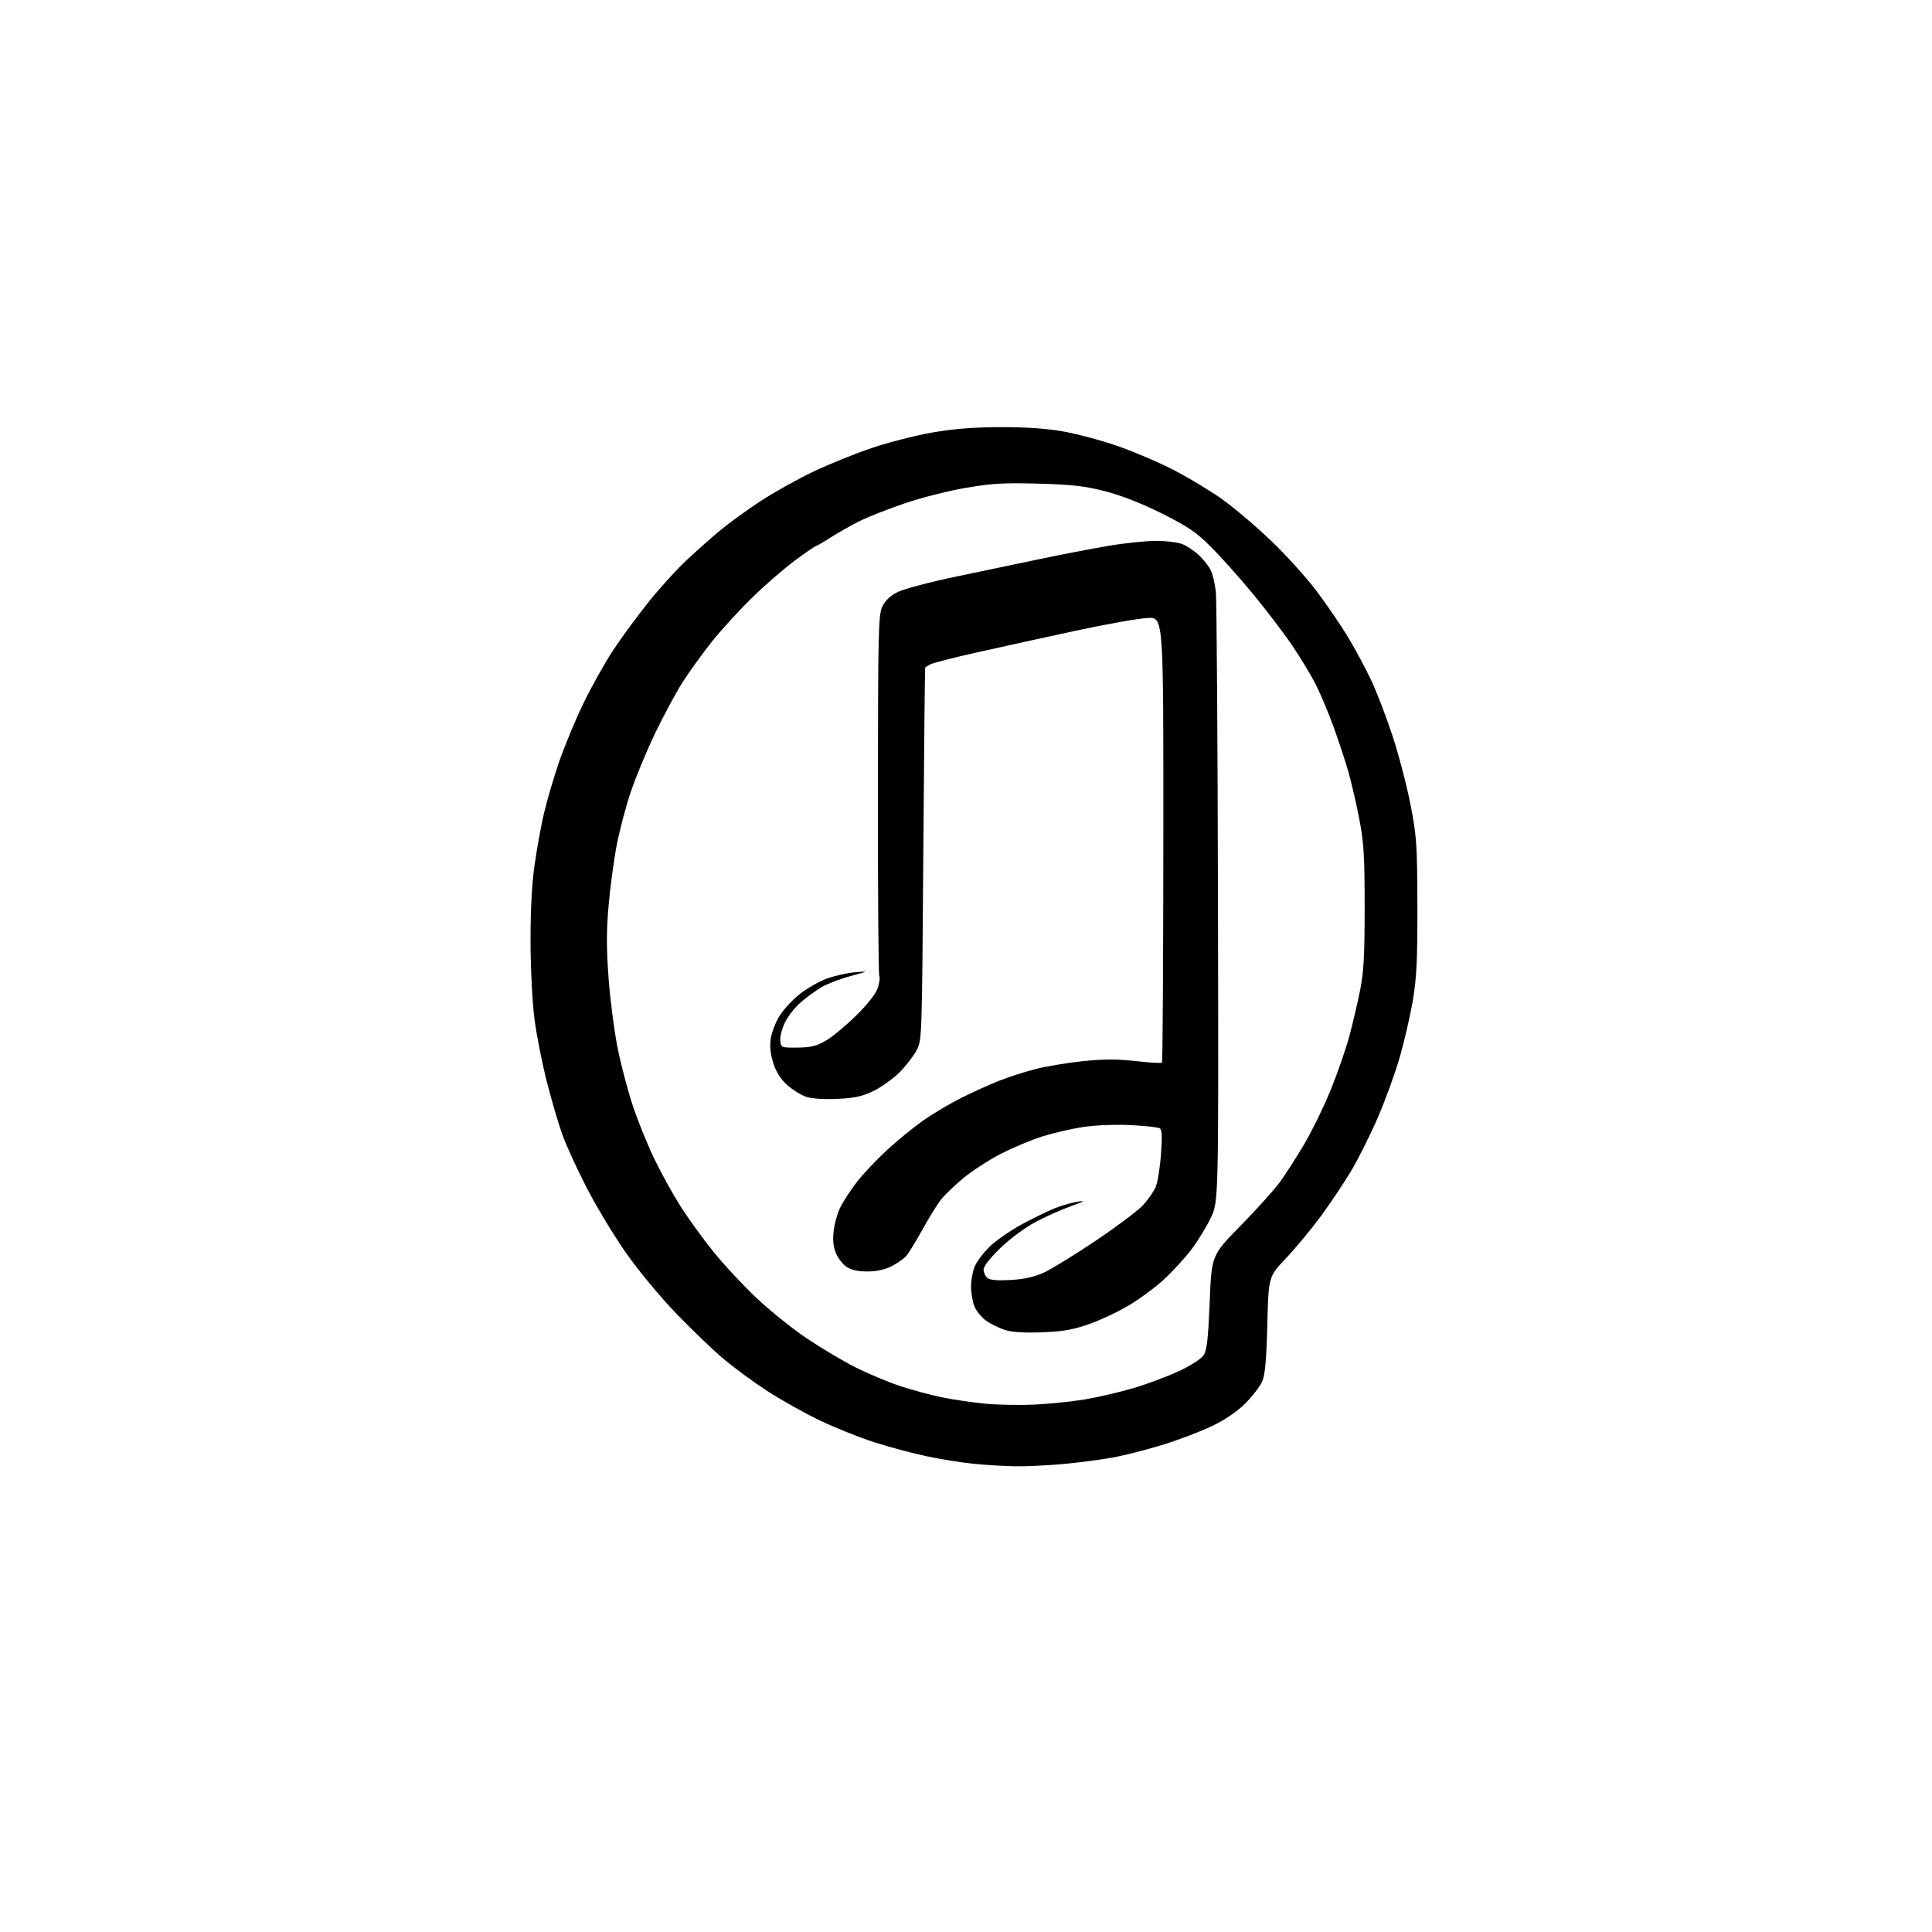 <?xml version="1.0" encoding="UTF-8" standalone="no"?>
<!-- Filename: db159d4bcb0ff2288535e4f2775ea2cd74a8e9a5ce795ca774b697bf43da82e8.svg -->
<!-- Created with https://svgstud.io -->
<svg
  version="1.1"
  xmlns="http://www.w3.org/2000/svg"
  xmlns:xlink="http://www.w3.org/1999/xlink"
  xmlns:svg="http://www.w3.org/2000/svg"
  xmlns:rdf="http://www.w3.org/1999/02/22-rdf-syntax-ns#"
  xmlns:cc="http://creativecommons.org/ns#"
  xmlns:dc="http://purl.org/dc/elements/1.1/"
  viewBox="0 0 768 768"
  width="768"
  height="768"
  role="img"
  aria-labelledby="titleID descID"
>
  <title id="titleID">minimalizm music note icon</title>
  <desc id="descID">AI-generated SVG illustration: minimalizm music note icon, created on https://svgstud.io</desc>

  <rect width="100%" height="100%" fill="white" />


  <path stroke="none" fill="black" fill-rule="evenodd" d="M403.50,582.87C399.10,582.79 391.68,582.35 387.00,581.88C382.32,581.41 374.00,580.08 368.50,578.92C363.00,577.77 353.55,575.24 347.50,573.30C341.45,571.36 331.55,567.38 325.50,564.46C319.45,561.53 310.23,556.35 305.00,552.95C299.77,549.54 292.09,543.91 287.92,540.43C283.75,536.96 275.20,528.78 268.92,522.26C262.40,515.49 253.76,505.06 248.78,497.95C243.99,491.10 236.95,479.43 233.14,472.00C229.33,464.57 225.00,455.12 223.53,451.00C222.05,446.88 219.31,437.55 217.44,430.28C215.57,423.00 213.34,411.77 212.50,405.32C211.61,398.52 210.94,385.58 210.90,374.55C210.87,362.04 211.41,351.55 212.48,344.00C213.37,337.68 215.04,328.45 216.19,323.50C217.33,318.55 220.04,309.32 222.20,303.00C224.37,296.68 228.76,286.10 231.96,279.50C235.16,272.90 240.46,263.45 243.72,258.50C246.99,253.55 253.26,245.00 257.66,239.50C262.06,234.00 268.81,226.54 272.66,222.93C276.51,219.31 282.55,213.94 286.08,211.00C289.61,208.06 296.85,202.79 302.16,199.31C307.47,195.82 316.92,190.53 323.16,187.55C329.40,184.58 339.90,180.32 346.50,178.10C353.10,175.87 363.90,173.10 370.50,171.95C378.93,170.48 386.97,169.83 397.50,169.79C407.49,169.76 415.82,170.32 422.44,171.47C427.91,172.43 437.59,175.00 443.94,177.19C450.30,179.38 460.33,183.64 466.22,186.66C472.12,189.68 480.86,194.92 485.65,198.32C490.44,201.72 499.25,209.19 505.24,214.92C511.23,220.65 519.38,229.66 523.35,234.94C527.33,240.21 532.95,248.46 535.85,253.25C538.74,258.04 542.92,265.82 545.13,270.54C547.34,275.25 551.13,285.15 553.56,292.53C555.99,299.91 559.19,312.15 560.67,319.72C563.15,332.46 563.36,335.50 563.43,360.00C563.49,381.40 563.14,388.62 561.65,397.50C560.64,403.55 558.30,413.72 556.47,420.11C554.63,426.50 550.67,437.39 547.68,444.31C544.68,451.24 539.85,460.87 536.95,465.71C534.05,470.54 528.61,478.65 524.86,483.73C521.11,488.80 514.94,496.23 511.15,500.23C504.26,507.50 504.26,507.50 503.78,526.50C503.43,540.46 502.90,546.45 501.77,549.08C500.93,551.05 497.92,554.98 495.08,557.82C491.71,561.20 487.09,564.34 481.71,566.92C477.20,569.08 468.32,572.45 462.00,574.39C455.68,576.34 446.68,578.62 442.00,579.45C437.32,580.29 428.55,581.43 422.50,581.98C416.45,582.54 407.90,582.94 403.50,582.87zM411.00,558.36C416.77,558.10 425.77,557.19 431.00,556.33C436.23,555.47 445.00,553.44 450.50,551.81C456.00,550.18 464.17,547.13 468.66,545.03C473.37,542.83 477.51,540.16 478.46,538.70C479.76,536.71 480.27,532.25 480.87,517.58C481.62,498.99 481.62,498.99 493.15,487.24C499.49,480.78 506.48,473.02 508.70,470.00C510.91,466.98 515.29,460.16 518.43,454.85C521.56,449.54 526.33,439.78 529.02,433.16C531.71,426.53 535.03,416.92 536.41,411.81C537.78,406.69 539.71,398.45 540.69,393.50C542.11,386.37 542.48,379.53 542.47,360.50C542.46,339.89 542.15,334.91 540.27,325.22C539.06,319.02 537.13,310.70 535.98,306.72C534.84,302.75 532.29,295.00 530.32,289.50C528.34,284.00 525.16,276.35 523.24,272.50C521.32,268.65 516.97,261.43 513.58,256.46C510.20,251.48 503.17,242.26 497.96,235.96C492.76,229.66 485.31,221.32 481.41,217.43C475.50,211.53 472.26,209.32 461.91,204.14C454.01,200.18 445.87,196.98 439.50,195.33C431.33,193.21 426.47,192.65 413.00,192.26C399.23,191.87 394.43,192.14 384.01,193.91C377.14,195.08 366.13,197.87 359.54,200.12C352.95,202.36 344.85,205.56 341.53,207.23C338.21,208.90 333.13,211.78 330.23,213.64C327.33,215.49 324.72,217.00 324.43,217.00C324.13,217.00 320.43,219.55 316.20,222.66C311.96,225.77 304.30,232.41 299.16,237.41C294.02,242.41 286.77,250.32 283.04,255.00C279.32,259.68 274.11,266.88 271.46,271.00C268.82,275.12 263.85,284.35 260.41,291.50C256.98,298.65 252.59,309.24 250.66,315.03C248.73,320.82 246.25,330.27 245.14,336.03C244.03,341.79 242.59,352.51 241.94,359.85C241.04,370.03 241.03,376.90 241.92,388.85C242.56,397.46 244.19,410.00 245.54,416.72C246.89,423.45 249.62,433.80 251.61,439.72C253.59,445.65 257.38,455.00 260.02,460.50C262.66,466.00 267.29,474.41 270.31,479.19C273.32,483.97 279.24,492.17 283.46,497.41C287.67,502.65 295.48,511.04 300.81,516.06C306.14,521.08 315.18,528.32 320.90,532.16C326.63,536.00 335.31,541.15 340.21,543.60C345.10,546.06 353.02,549.38 357.80,550.97C362.59,552.56 370.19,554.61 374.69,555.51C379.20,556.42 386.85,557.53 391.69,557.99C396.54,558.45 405.23,558.61 411.00,558.36zM414.00,529.62C406.87,529.88 402.16,529.56 399.34,528.63C397.05,527.88 393.74,526.24 391.98,524.98C390.22,523.73 388.15,521.21 387.39,519.38C386.62,517.56 386.00,514.01 386.00,511.50C386.00,508.99 386.64,505.39 387.43,503.51C388.22,501.63 390.81,498.14 393.20,495.75C395.58,493.37 401.35,489.34 406.01,486.79C410.68,484.25 416.75,481.29 419.50,480.22C422.25,479.15 426.30,478.00 428.50,477.66C431.66,477.18 431.09,477.56 425.81,479.44C422.13,480.75 415.85,483.55 411.85,485.65C407.67,487.85 401.71,492.23 397.80,495.99C393.60,500.02 391.00,503.33 391.00,504.64C391.00,505.80 391.68,507.32 392.51,508.01C393.54,508.86 396.44,509.12 401.78,508.81C407.22,508.49 411.18,507.60 415.02,505.84C418.03,504.45 427.25,498.79 435.50,493.25C443.75,487.71 452.20,481.37 454.27,479.16C456.35,476.94 458.67,473.63 459.42,471.81C460.18,469.99 461.12,464.17 461.51,458.88C462.03,451.83 461.90,449.06 461.02,448.51C460.37,448.11 455.21,447.54 449.56,447.25C443.67,446.95 435.72,447.25 430.92,447.95C426.31,448.62 418.94,450.31 414.52,451.69C410.11,453.08 402.65,456.19 397.94,458.61C393.24,461.02 386.49,465.40 382.94,468.32C379.40,471.25 375.31,475.20 373.86,477.11C372.40,479.02 369.11,484.39 366.54,489.04C363.96,493.69 361.10,498.33 360.18,499.36C359.26,500.38 356.70,502.15 354.50,503.30C351.88,504.67 348.57,505.40 344.93,505.43C341.19,505.45 338.46,504.87 336.60,503.66C335.08,502.66 333.15,500.20 332.31,498.19C331.23,495.62 330.97,492.94 331.41,489.19C331.75,486.26 332.99,481.97 334.16,479.68C335.33,477.38 338.24,472.96 340.62,469.85C343.01,466.75 348.44,461.00 352.69,457.08C356.94,453.17 363.58,447.77 367.46,445.09C371.33,442.42 378.10,438.43 382.50,436.24C386.90,434.05 393.57,431.04 397.31,429.57C401.06,428.09 407.55,426.01 411.74,424.94C415.92,423.87 424.36,422.47 430.48,421.83C438.80,420.96 444.09,420.96 451.51,421.80C456.95,422.42 461.63,422.70 461.90,422.43C462.18,422.16 462.42,382.24 462.45,333.72C462.50,245.50 462.50,245.50 456.50,245.64C453.20,245.71 439.93,248.06 427.00,250.85C414.07,253.65 396.35,257.54 387.61,259.51C378.86,261.47 370.88,263.53 369.86,264.08C368.84,264.62 367.90,265.17 367.78,265.29C367.66,265.40 367.32,298.80 367.03,339.50C366.50,413.43 366.50,413.50 364.29,417.63C363.08,419.90 360.03,423.81 357.53,426.31C355.03,428.82 350.43,432.11 347.32,433.63C342.82,435.83 339.88,436.49 332.95,436.82C327.58,437.07 322.80,436.76 320.49,436.00C318.43,435.32 315.01,433.19 312.89,431.28C310.28,428.93 308.51,426.11 307.38,422.55C306.25,418.96 305.94,415.87 306.41,412.78C306.78,410.29 308.38,406.21 309.97,403.71C311.55,401.21 315.13,397.36 317.92,395.15C320.71,392.95 325.48,390.22 328.52,389.08C331.56,387.94 336.62,386.79 339.77,386.51C345.50,386.00 345.50,386.00 338.09,388.00C334.02,389.10 328.84,391.08 326.59,392.41C324.34,393.74 320.63,396.44 318.34,398.42C316.05,400.39 313.20,404.01 312.02,406.46C310.83,408.92 310.00,412.18 310.18,413.71C310.50,416.46 310.60,416.50 317.11,416.43C322.42,416.37 324.63,415.82 328.38,413.62C330.95,412.12 336.35,407.63 340.38,403.65C344.93,399.16 348.17,395.02 348.92,392.73C349.59,390.70 349.87,388.59 349.53,388.05C349.20,387.51 348.95,355.00 348.98,315.82C349.03,250.37 349.18,244.29 350.77,241.04C351.93,238.66 353.98,236.77 357.00,235.28C359.48,234.06 370.05,231.28 380.50,229.11C390.95,226.93 406.05,223.78 414.05,222.09C422.05,220.41 433.91,218.13 440.40,217.02C446.89,215.91 455.54,215.00 459.63,215.00C463.79,215.00 468.48,215.62 470.28,216.40C472.05,217.16 474.92,219.12 476.65,220.74C478.38,222.37 480.45,225.00 481.26,226.60C482.07,228.19 483.00,232.20 483.33,235.50C483.66,238.80 484.04,294.60 484.17,359.51C484.41,477.52 484.41,477.52 481.35,484.01C479.67,487.58 476.17,493.30 473.59,496.71C471.00,500.13 466.04,505.53 462.56,508.71C459.08,511.90 452.70,516.58 448.37,519.13C444.04,521.68 436.90,525.00 432.50,526.51C426.31,528.63 422.13,529.33 414.00,529.62z" />

</svg>
